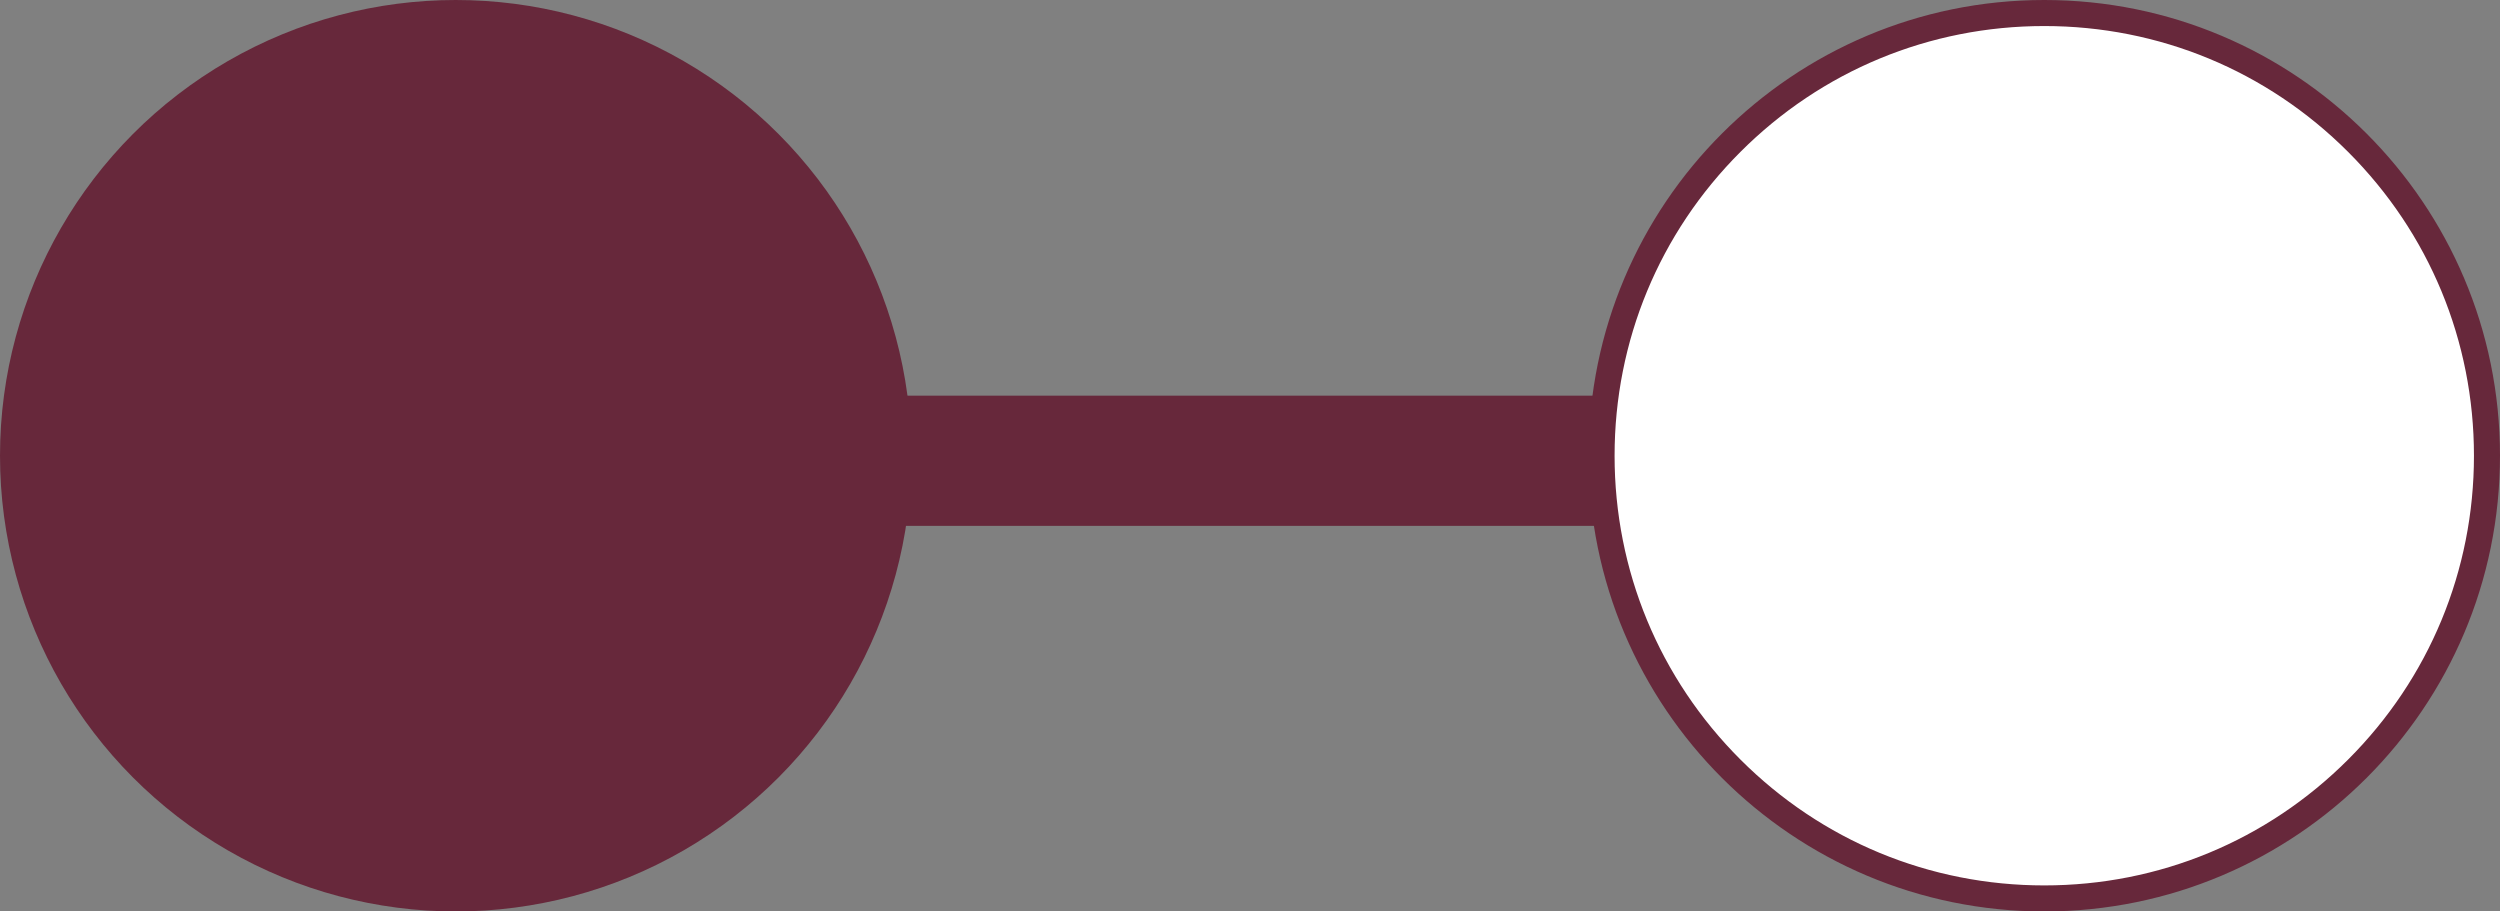 <svg xmlns="http://www.w3.org/2000/svg" width="96" height="35" viewBox="0 0 96 35"><rect x="0" y="0" width="96" height="35" fill="#808080" stroke="none"/><defs><style>.a{fill:none;stroke:#67283b;stroke-linecap:round;stroke-width:5px;}.b{fill:#fff;}.c{fill:#67283b;}.d,.e{stroke:none;}.e{fill:#67283b;}</style></defs><g transform="translate(-114 -688)"><line class="a" x2="65.487" transform="translate(132.013 705.693)"></line><g class="b" transform="translate(175 688)"><path class="d" d="M 17.5 34.5 C 12.959 34.5 8.69 32.732 5.479 29.521 C 2.268 26.31 0.5 22.041 0.5 17.5 C 0.5 12.959 2.268 8.69 5.479 5.479 C 8.69 2.268 12.959 0.5 17.5 0.5 C 22.041 0.5 26.31 2.268 29.521 5.479 C 32.732 8.69 34.5 12.959 34.5 17.5 C 34.5 22.041 32.732 26.31 29.521 29.521 C 26.31 32.732 22.041 34.5 17.5 34.5 Z"></path><path class="e" d="M 17.5 1 C 13.093 1 8.949 2.716 5.833 5.833 C 2.716 8.949 1 13.093 1 17.5 C 1 21.907 2.716 26.051 5.833 29.167 C 8.949 32.284 13.093 34 17.5 34 C 21.907 34 26.051 32.284 29.167 29.167 C 32.284 26.051 34 21.907 34 17.5 C 34 13.093 32.284 8.949 29.167 5.833 C 26.051 2.716 21.907 1 17.5 1 M 17.5 0 C 27.165 0 35 7.835 35 17.5 C 35 27.165 27.165 35 17.5 35 C 7.835 35 0 27.165 0 17.5 C 0 7.835 7.835 0 17.5 0 Z"></path></g><circle class="c" cx="17.5" cy="17.5" r="17.5" transform="translate(114 688)"></circle></g></svg>